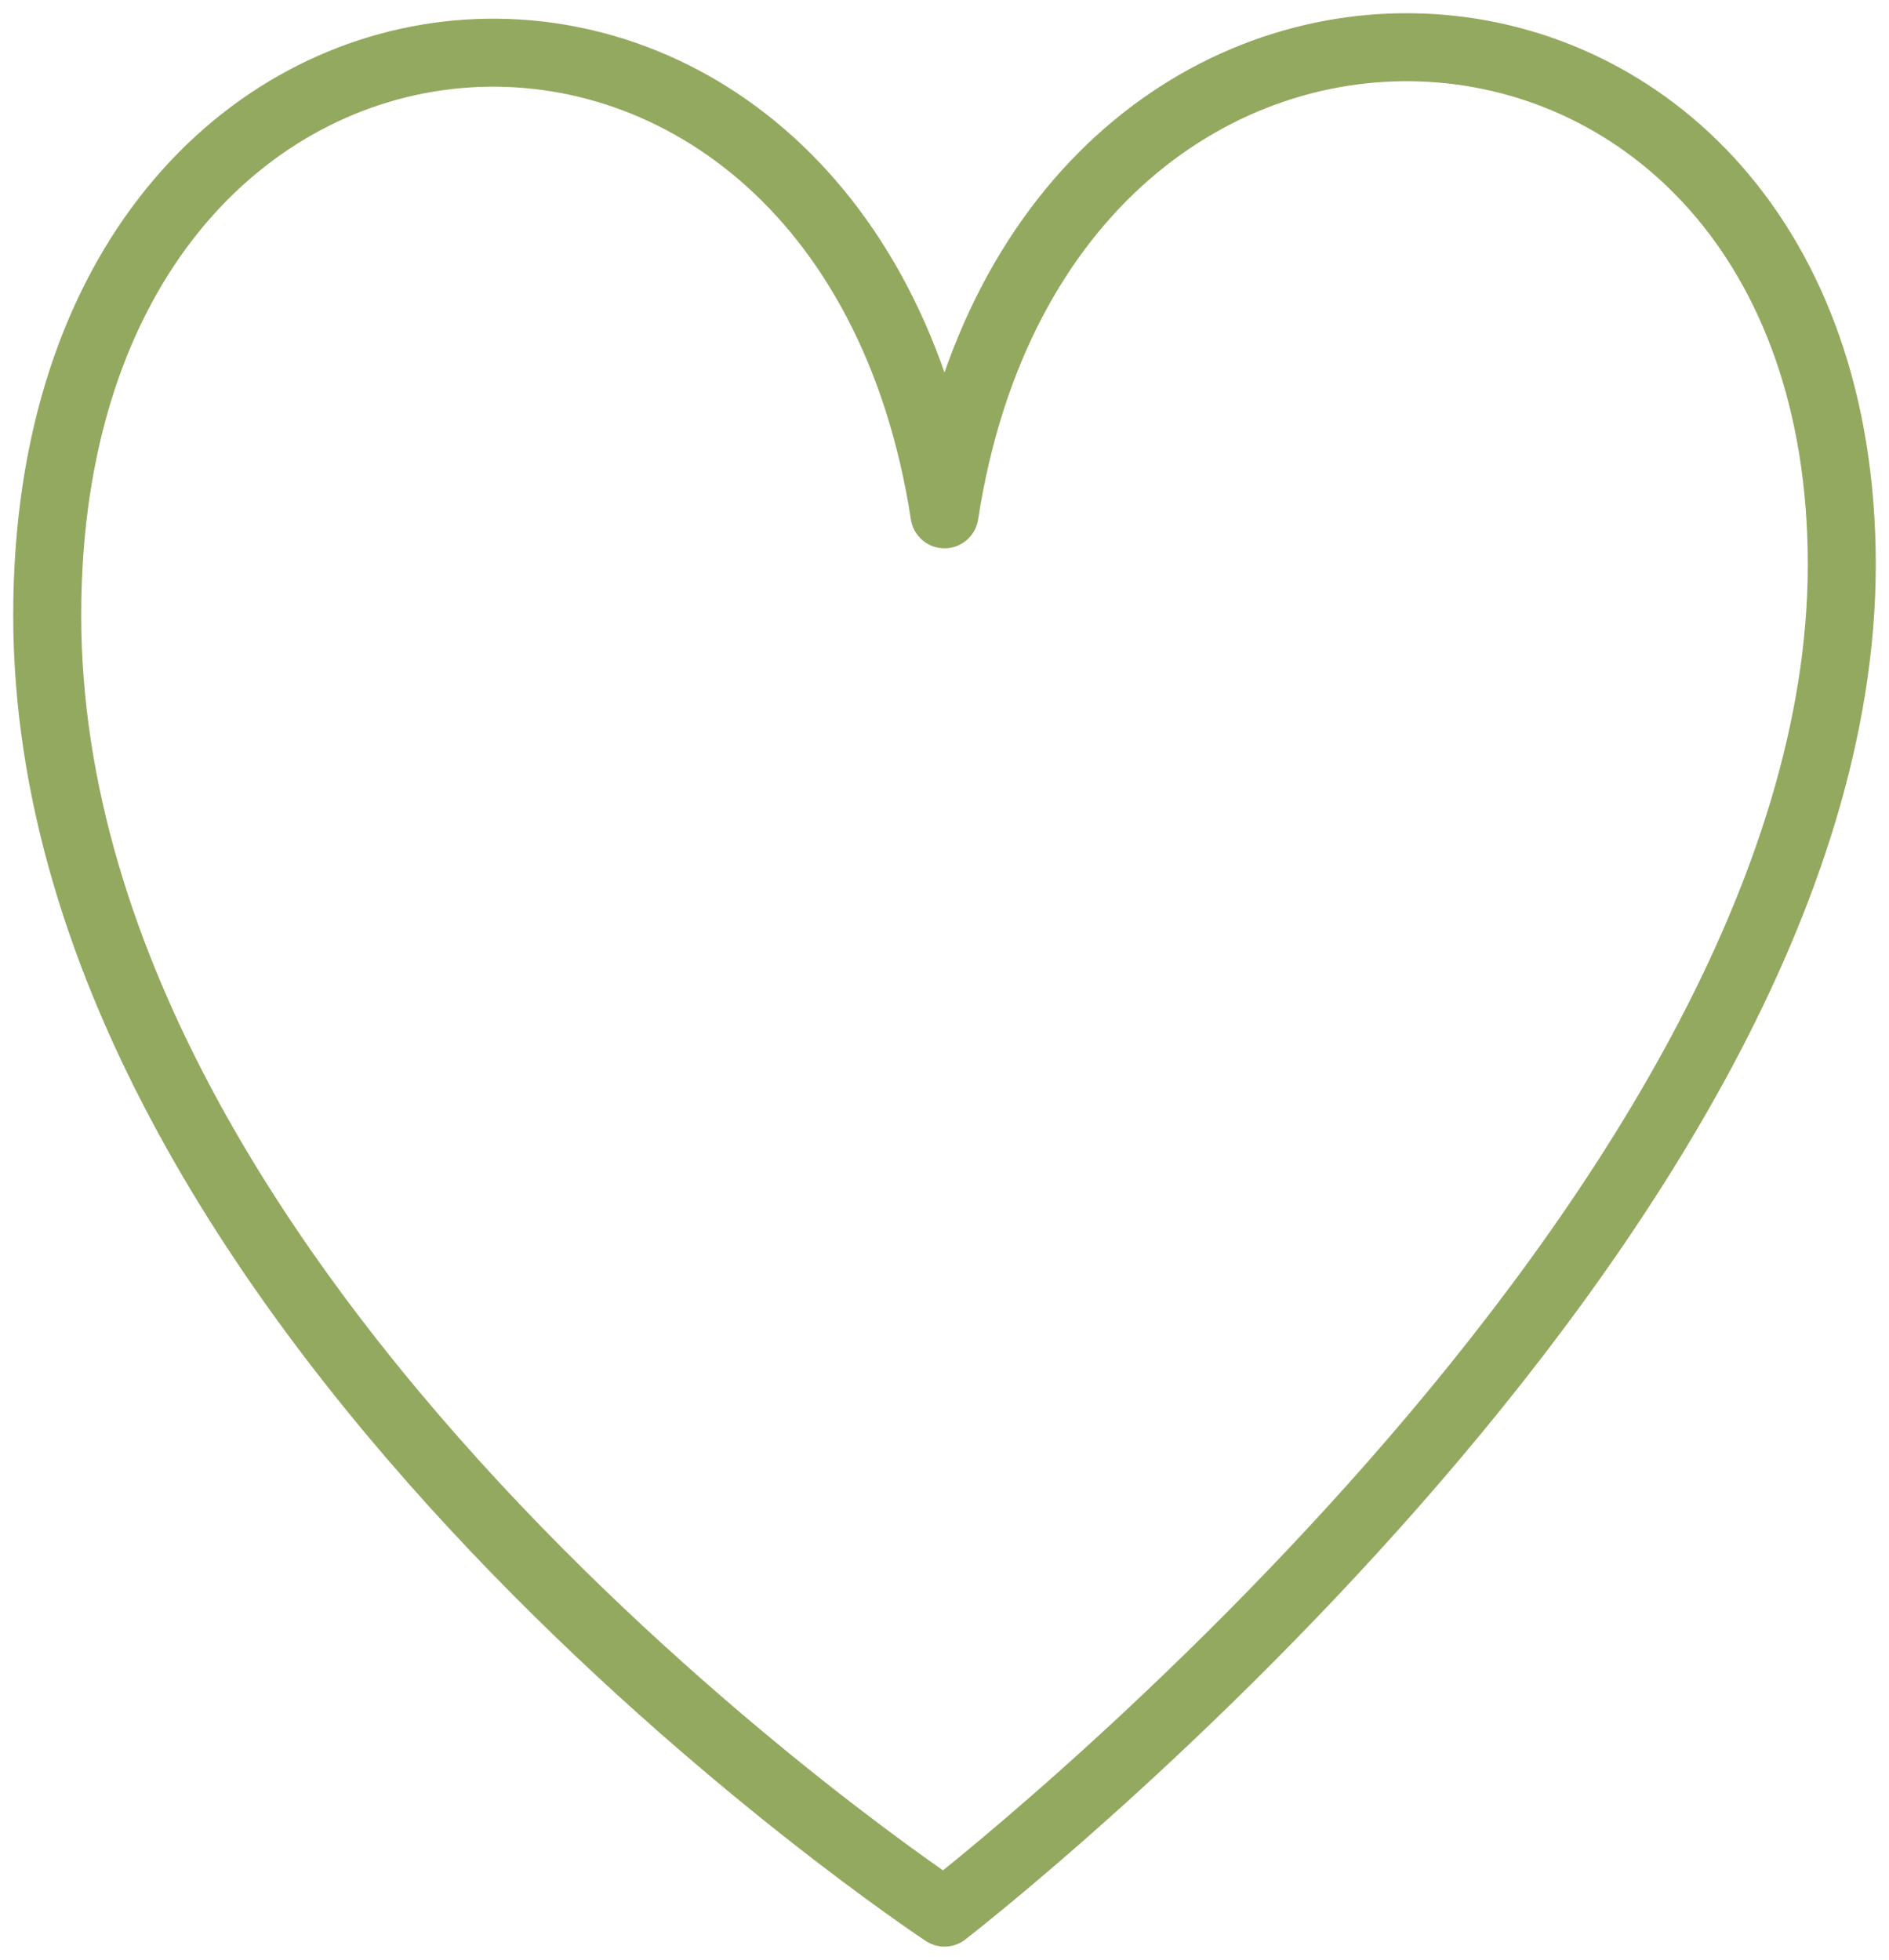 <?xml version="1.0" encoding="UTF-8"?>
<svg width="80px" height="83px" viewBox="0 0 80 83" version="1.1" xmlns="http://www.w3.org/2000/svg" xmlns:xlink="http://www.w3.org/1999/xlink">
    <!-- Generator: Sketch 52.6 (67491) - http://www.bohemiancoding.com/sketch -->
    <title>Stroke 1</title>
    <desc>Created with Sketch.</desc>
    <g id="Page-1" stroke="none" stroke-width="1" fill="none" fill-rule="evenodd" stroke-linejoin="round">
        <g id="01_Dolis-Goen_Homepage_v1" transform="translate(-1280, -2161)" stroke="#94A960" stroke-width="2.88">
            <g id="Group-2-Copy-3" transform="translate(1210, 2117)">
                <path d="M110,125 C110,125 148,95.671 148,67.915 C148,40.158 114.283,38.025 110,65.782 C105.717,38.025 72,40.158 72,70.052 C72,99.944 110,125 110,125 Z" id="Stroke-1"></path>
            </g>
        </g>
    </g>
</svg>